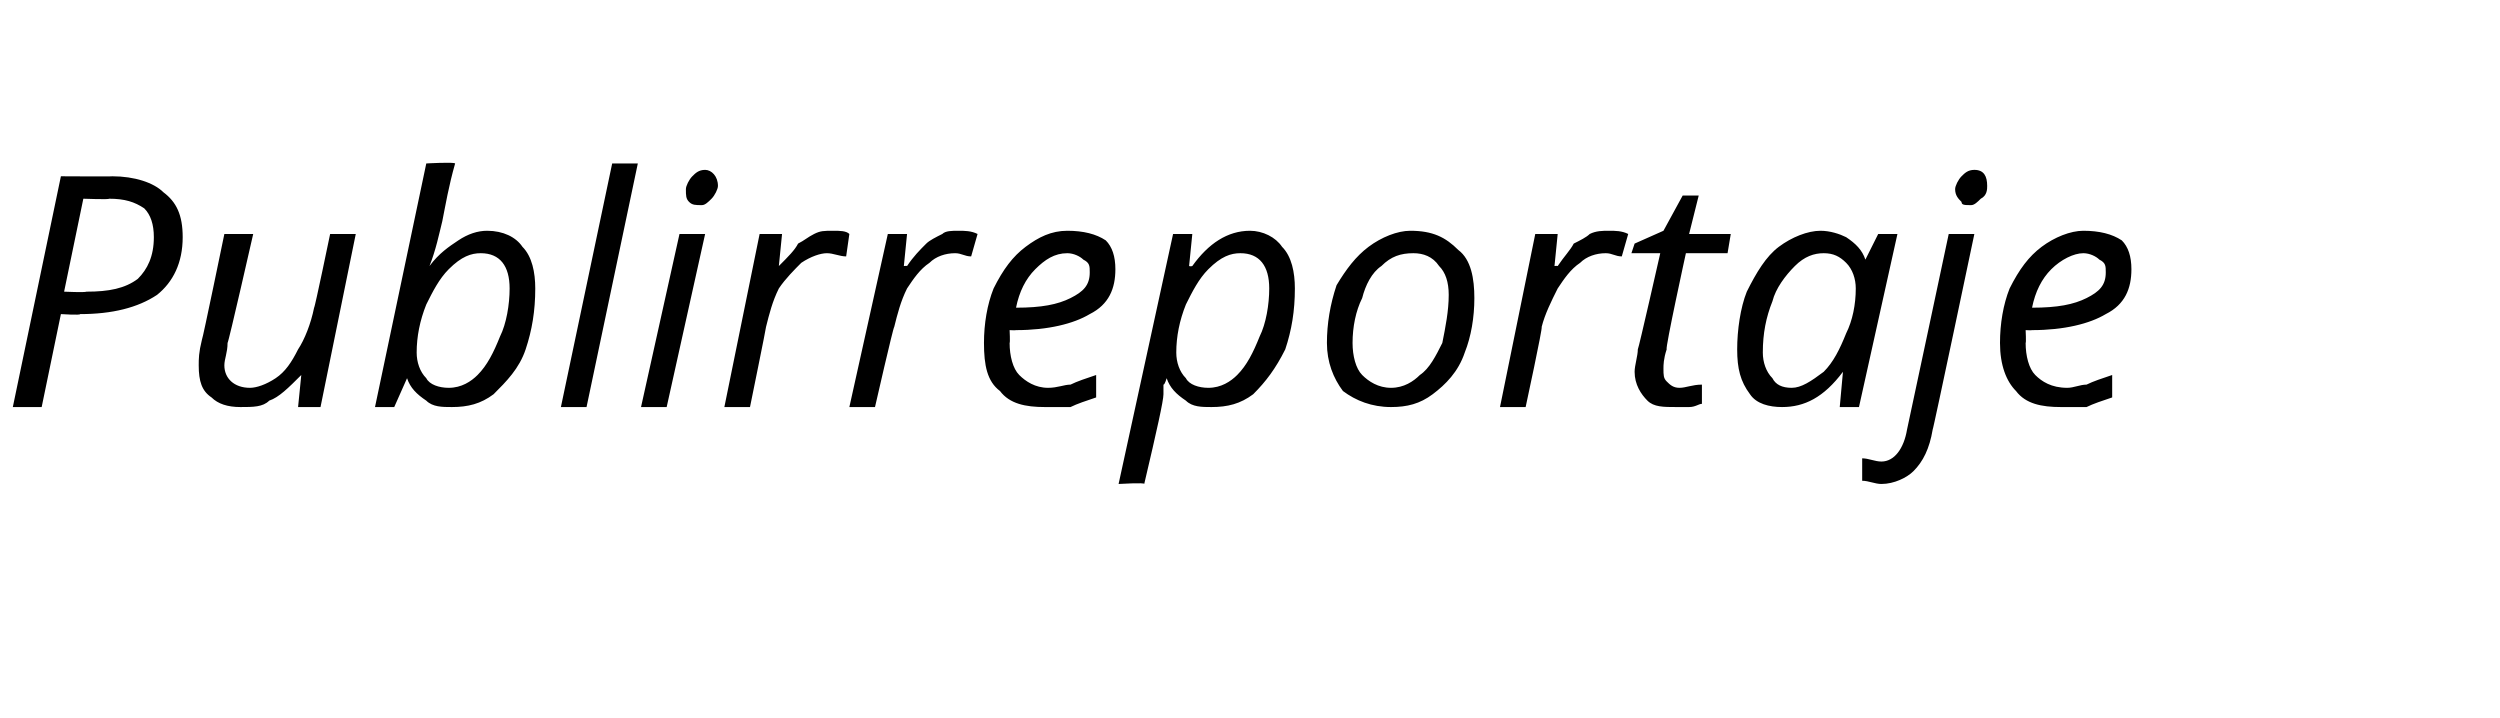 <?xml version="1.0" standalone="no"?><!DOCTYPE svg PUBLIC "-//W3C//DTD SVG 1.1//EN" "http://www.w3.org/Graphics/SVG/1.1/DTD/svg11.dtd"><svg xmlns="http://www.w3.org/2000/svg" version="1.1" width="78px" height="22.4px" viewBox="0 -5 78 22.4" style="top:-5px">  <desc>Publirreportaje</desc>  <defs/>  <g id="Polygon218921">    <path d="M 5.7 2.4 C 5.7 3.2 5.4 3.8 4.9 4.2 C 4.3 4.6 3.5 4.8 2.5 4.8 C 2.51 4.84 1.9 4.8 1.9 4.8 L 1.3 7.7 L 0.4 7.7 L 1.9 0.5 C 1.9 0.5 3.54 0.51 3.5 0.5 C 4.2 0.5 4.8 0.7 5.1 1 C 5.5 1.3 5.7 1.7 5.7 2.4 Z M 2 4.1 C 2 4.1 2.65 4.13 2.7 4.1 C 3.4 4.1 3.9 4 4.3 3.7 C 4.6 3.4 4.8 3 4.8 2.4 C 4.8 2 4.7 1.7 4.5 1.5 C 4.2 1.3 3.9 1.2 3.4 1.2 C 3.42 1.23 2.6 1.2 2.6 1.2 L 2 4.1 Z M 7.9 2.3 C 7.9 2.3 7.13 5.69 7.1 5.7 C 7.1 6 7 6.2 7 6.4 C 7 6.8 7.3 7.1 7.8 7.1 C 8 7.1 8.3 7 8.6 6.8 C 8.9 6.6 9.1 6.3 9.3 5.9 C 9.5 5.6 9.7 5.1 9.8 4.6 C 9.82 4.62 10.3 2.3 10.3 2.3 L 11.1 2.3 L 10 7.7 L 9.3 7.7 L 9.4 6.7 C 9.4 6.7 9.36 6.66 9.4 6.7 C 9 7.1 8.7 7.4 8.4 7.5 C 8.2 7.7 7.9 7.7 7.5 7.7 C 7.1 7.7 6.8 7.6 6.6 7.4 C 6.3 7.2 6.2 6.9 6.2 6.4 C 6.2 6.2 6.2 6 6.3 5.6 C 6.32 5.6 7 2.3 7 2.3 L 7.9 2.3 Z M 14.1 7.7 C 13.8 7.7 13.5 7.7 13.3 7.5 C 13 7.3 12.8 7.1 12.7 6.8 C 12.72 6.82 12.7 6.8 12.7 6.8 L 12.3 7.7 L 11.7 7.7 L 13.3 0.1 C 13.3 0.1 14.15 0.05 14.2 0.1 C 14 0.8 13.9 1.4 13.8 1.9 C 13.7 2.3 13.6 2.8 13.4 3.3 C 13.4 3.3 13.4 3.3 13.4 3.3 C 13.7 2.9 14 2.7 14.3 2.5 C 14.6 2.3 14.9 2.2 15.2 2.2 C 15.7 2.2 16.1 2.4 16.3 2.7 C 16.6 3 16.7 3.5 16.7 4 C 16.7 4.7 16.6 5.3 16.4 5.9 C 16.2 6.5 15.8 6.9 15.4 7.3 C 15 7.6 14.6 7.7 14.1 7.7 Z M 15.9 4 C 15.9 3.3 15.6 2.9 15 2.9 C 14.7 2.9 14.4 3 14 3.4 C 13.7 3.7 13.5 4.1 13.3 4.5 C 13.1 5 13 5.5 13 6 C 13 6.3 13.1 6.6 13.3 6.8 C 13.4 7 13.7 7.1 14 7.1 C 14.4 7.1 14.7 6.9 14.9 6.7 C 15.2 6.4 15.4 6 15.6 5.5 C 15.8 5.1 15.9 4.5 15.9 4 C 15.9 4 15.9 4 15.9 4 Z M 18.3 7.7 L 17.5 7.7 L 19.1 0.1 L 19.9 0.1 L 18.3 7.7 Z M 20.8 7.7 L 20 7.7 L 21.2 2.3 L 22 2.3 L 20.8 7.7 Z M 21.4 0.9 C 21.4 0.8 21.5 0.6 21.6 0.5 C 21.7 0.4 21.8 0.3 22 0.3 C 22.2 0.3 22.4 0.5 22.4 0.8 C 22.4 0.9 22.3 1.1 22.2 1.2 C 22.1 1.3 22 1.4 21.9 1.4 C 21.7 1.4 21.6 1.4 21.5 1.3 C 21.4 1.2 21.4 1.1 21.4 0.9 Z M 26 2.2 C 26.2 2.2 26.4 2.2 26.5 2.3 C 26.5 2.3 26.4 3 26.4 3 C 26.2 3 26 2.9 25.8 2.9 C 25.6 2.9 25.3 3 25 3.2 C 24.8 3.4 24.5 3.7 24.3 4 C 24.1 4.4 24 4.8 23.9 5.2 C 23.91 5.2 23.4 7.7 23.4 7.7 L 22.6 7.7 L 23.7 2.3 L 24.4 2.3 L 24.3 3.3 C 24.3 3.3 24.33 3.29 24.3 3.3 C 24.6 3 24.8 2.8 24.9 2.6 C 25.1 2.5 25.2 2.4 25.4 2.3 C 25.6 2.2 25.7 2.2 26 2.2 Z M 29.9 2.2 C 30.1 2.2 30.3 2.2 30.5 2.3 C 30.5 2.3 30.3 3 30.3 3 C 30.1 3 30 2.9 29.8 2.9 C 29.5 2.9 29.2 3 29 3.2 C 28.7 3.4 28.5 3.7 28.3 4 C 28.1 4.4 28 4.8 27.9 5.2 C 27.87 5.2 27.3 7.7 27.3 7.7 L 26.5 7.7 L 27.7 2.3 L 28.3 2.3 L 28.2 3.3 C 28.2 3.3 28.29 3.29 28.3 3.3 C 28.5 3 28.7 2.8 28.9 2.6 C 29 2.5 29.2 2.4 29.4 2.3 C 29.5 2.2 29.7 2.2 29.9 2.2 Z M 32.6 7.7 C 32 7.7 31.5 7.6 31.2 7.2 C 30.8 6.9 30.7 6.4 30.7 5.7 C 30.7 5.1 30.8 4.5 31 4 C 31.3 3.4 31.6 3 32 2.7 C 32.4 2.4 32.8 2.2 33.3 2.2 C 33.8 2.2 34.2 2.3 34.5 2.5 C 34.7 2.7 34.8 3 34.8 3.4 C 34.8 4 34.6 4.5 34 4.8 C 33.5 5.1 32.7 5.3 31.7 5.3 C 31.7 5.31 31.5 5.3 31.5 5.3 C 31.5 5.3 31.52 5.7 31.5 5.7 C 31.5 6.1 31.6 6.5 31.8 6.7 C 32 6.9 32.3 7.1 32.7 7.1 C 33 7.1 33.2 7 33.4 7 C 33.6 6.9 33.9 6.8 34.2 6.7 C 34.2 6.7 34.2 7.4 34.2 7.4 C 33.9 7.5 33.6 7.6 33.4 7.7 C 33.1 7.7 32.9 7.7 32.6 7.7 Z M 33.3 2.9 C 32.9 2.9 32.6 3.1 32.3 3.4 C 32 3.7 31.8 4.1 31.7 4.6 C 31.7 4.6 31.7 4.6 31.7 4.6 C 32.5 4.6 33 4.5 33.4 4.3 C 33.8 4.1 34 3.9 34 3.5 C 34 3.3 34 3.2 33.8 3.1 C 33.7 3 33.5 2.9 33.3 2.9 Z M 37.8 7.7 C 37.5 7.7 37.2 7.7 37 7.5 C 36.7 7.3 36.5 7.1 36.4 6.8 C 36.41 6.82 36.4 6.8 36.4 6.8 C 36.4 6.8 36.34 7.01 36.3 7 C 36.3 7.1 36.3 7.2 36.3 7.3 C 36.3 7.5 36.1 8.4 35.7 10.1 C 35.73 10.05 34.9 10.1 34.9 10.1 L 36.6 2.3 L 37.2 2.3 L 37.1 3.3 C 37.1 3.3 37.15 3.32 37.2 3.3 C 37.7 2.6 38.3 2.2 39 2.2 C 39.4 2.2 39.8 2.4 40 2.7 C 40.3 3 40.4 3.5 40.4 4 C 40.4 4.7 40.3 5.3 40.1 5.9 C 39.8 6.5 39.5 6.9 39.1 7.3 C 38.7 7.6 38.3 7.7 37.8 7.7 Z M 39.6 4 C 39.6 3.3 39.3 2.9 38.7 2.9 C 38.4 2.9 38.1 3 37.7 3.4 C 37.4 3.7 37.2 4.1 37 4.5 C 36.8 5 36.7 5.5 36.7 6 C 36.7 6.3 36.8 6.6 37 6.8 C 37.1 7 37.4 7.1 37.7 7.1 C 38.1 7.1 38.4 6.9 38.6 6.7 C 38.9 6.4 39.1 6 39.3 5.5 C 39.5 5.1 39.6 4.5 39.6 4 C 39.6 4 39.6 4 39.6 4 Z M 44 2.2 C 44.7 2.2 45.1 2.4 45.5 2.8 C 45.9 3.1 46 3.7 46 4.3 C 46 4.9 45.9 5.5 45.7 6 C 45.5 6.6 45.1 7 44.7 7.3 C 44.3 7.6 43.9 7.7 43.4 7.7 C 42.8 7.7 42.3 7.5 41.9 7.2 C 41.6 6.8 41.4 6.3 41.4 5.7 C 41.4 5.1 41.5 4.5 41.7 3.9 C 42 3.4 42.3 3 42.7 2.7 C 43.1 2.4 43.6 2.2 44 2.2 Z M 45.2 4.2 C 45.2 3.8 45.1 3.5 44.9 3.3 C 44.7 3 44.4 2.9 44.1 2.9 C 43.7 2.9 43.4 3 43.1 3.3 C 42.8 3.5 42.6 3.9 42.5 4.3 C 42.3 4.7 42.2 5.2 42.2 5.7 C 42.2 6.1 42.3 6.5 42.5 6.7 C 42.7 6.9 43 7.1 43.4 7.1 C 43.8 7.1 44.1 6.9 44.3 6.7 C 44.6 6.5 44.8 6.1 45 5.7 C 45.1 5.2 45.2 4.7 45.2 4.2 Z M 50.2 2.2 C 50.4 2.2 50.6 2.2 50.8 2.3 C 50.8 2.3 50.6 3 50.6 3 C 50.4 3 50.3 2.9 50.1 2.9 C 49.8 2.9 49.5 3 49.3 3.2 C 49 3.4 48.8 3.7 48.6 4 C 48.4 4.4 48.2 4.8 48.1 5.2 C 48.14 5.2 47.6 7.7 47.6 7.7 L 46.8 7.7 L 47.9 2.3 L 48.6 2.3 L 48.5 3.3 C 48.5 3.3 48.56 3.29 48.6 3.3 C 48.8 3 49 2.8 49.1 2.6 C 49.3 2.5 49.5 2.4 49.6 2.3 C 49.8 2.2 50 2.2 50.2 2.2 Z M 52.4 7.1 C 52.6 7.1 52.8 7 53.1 7 C 53.1 7 53.1 7.6 53.1 7.6 C 53 7.6 52.9 7.7 52.7 7.7 C 52.5 7.7 52.4 7.7 52.3 7.7 C 51.9 7.7 51.6 7.7 51.4 7.5 C 51.2 7.3 51 7 51 6.6 C 51 6.4 51.1 6.1 51.1 5.9 C 51.13 5.86 51.8 2.9 51.8 2.9 L 50.9 2.9 L 51 2.6 L 51.9 2.2 L 52.5 1.1 L 53 1.1 L 52.7 2.3 L 54 2.3 L 53.9 2.9 L 52.6 2.9 C 52.6 2.9 51.95 5.87 52 5.9 C 51.9 6.2 51.9 6.4 51.9 6.5 C 51.9 6.7 51.9 6.8 52 6.9 C 52.1 7 52.2 7.1 52.4 7.1 Z M 56.8 2.2 C 57.1 2.2 57.4 2.3 57.6 2.4 C 57.9 2.6 58.1 2.8 58.2 3.1 C 58.18 3.14 58.2 3.1 58.2 3.1 L 58.6 2.3 L 59.2 2.3 L 58 7.7 L 57.4 7.7 L 57.5 6.6 C 57.5 6.6 57.49 6.63 57.5 6.6 C 56.9 7.4 56.3 7.7 55.6 7.7 C 55.2 7.7 54.8 7.6 54.6 7.3 C 54.3 6.9 54.2 6.5 54.2 5.9 C 54.2 5.3 54.3 4.6 54.5 4.1 C 54.8 3.5 55.1 3 55.5 2.7 C 55.9 2.4 56.4 2.2 56.8 2.2 Z M 55.9 7.1 C 56.2 7.1 56.5 6.9 56.9 6.6 C 57.2 6.3 57.4 5.9 57.6 5.4 C 57.8 5 57.9 4.5 57.9 4 C 57.9 3.7 57.8 3.4 57.6 3.2 C 57.4 3 57.2 2.9 56.9 2.9 C 56.6 2.9 56.3 3 56 3.3 C 55.7 3.6 55.4 4 55.3 4.4 C 55.1 4.9 55 5.4 55 6 C 55 6.3 55.1 6.6 55.3 6.8 C 55.4 7 55.6 7.1 55.9 7.1 Z M 58.7 10.1 C 58.5 10.1 58.3 10 58.1 10 C 58.1 10 58.1 9.3 58.1 9.3 C 58.3 9.3 58.5 9.4 58.7 9.4 C 59.1 9.4 59.4 9 59.5 8.4 C 59.51 8.37 60.8 2.3 60.8 2.3 L 61.6 2.3 C 61.6 2.3 60.31 8.44 60.3 8.4 C 60.2 9 60 9.4 59.7 9.7 C 59.5 9.9 59.1 10.1 58.7 10.1 Z M 61 0.9 C 61 0.8 61.1 0.6 61.2 0.5 C 61.3 0.4 61.4 0.3 61.6 0.3 C 61.9 0.3 62 0.5 62 0.8 C 62 0.9 62 1.1 61.8 1.2 C 61.7 1.3 61.6 1.4 61.5 1.4 C 61.3 1.4 61.2 1.4 61.2 1.3 C 61.1 1.2 61 1.1 61 0.9 Z M 64.3 7.7 C 63.7 7.7 63.2 7.6 62.9 7.2 C 62.6 6.9 62.4 6.4 62.4 5.7 C 62.4 5.1 62.5 4.5 62.7 4 C 63 3.4 63.3 3 63.7 2.7 C 64.1 2.4 64.6 2.2 65 2.2 C 65.5 2.2 65.9 2.3 66.2 2.5 C 66.4 2.7 66.5 3 66.5 3.4 C 66.5 4 66.3 4.5 65.7 4.8 C 65.2 5.1 64.4 5.3 63.4 5.3 C 63.4 5.31 63.2 5.3 63.2 5.3 C 63.2 5.3 63.22 5.7 63.2 5.7 C 63.2 6.1 63.3 6.5 63.5 6.7 C 63.7 6.9 64 7.1 64.5 7.1 C 64.7 7.1 64.9 7 65.1 7 C 65.3 6.9 65.6 6.8 65.9 6.7 C 65.9 6.7 65.9 7.4 65.9 7.4 C 65.6 7.5 65.3 7.6 65.1 7.7 C 64.8 7.7 64.6 7.7 64.3 7.7 Z M 65 2.9 C 64.7 2.9 64.3 3.1 64 3.4 C 63.7 3.7 63.5 4.1 63.4 4.6 C 63.4 4.6 63.4 4.6 63.4 4.6 C 64.2 4.6 64.7 4.5 65.1 4.3 C 65.5 4.1 65.7 3.9 65.7 3.5 C 65.7 3.3 65.7 3.2 65.5 3.1 C 65.4 3 65.2 2.9 65 2.9 Z " stroke="none" fill="#000"/>  </g></svg>